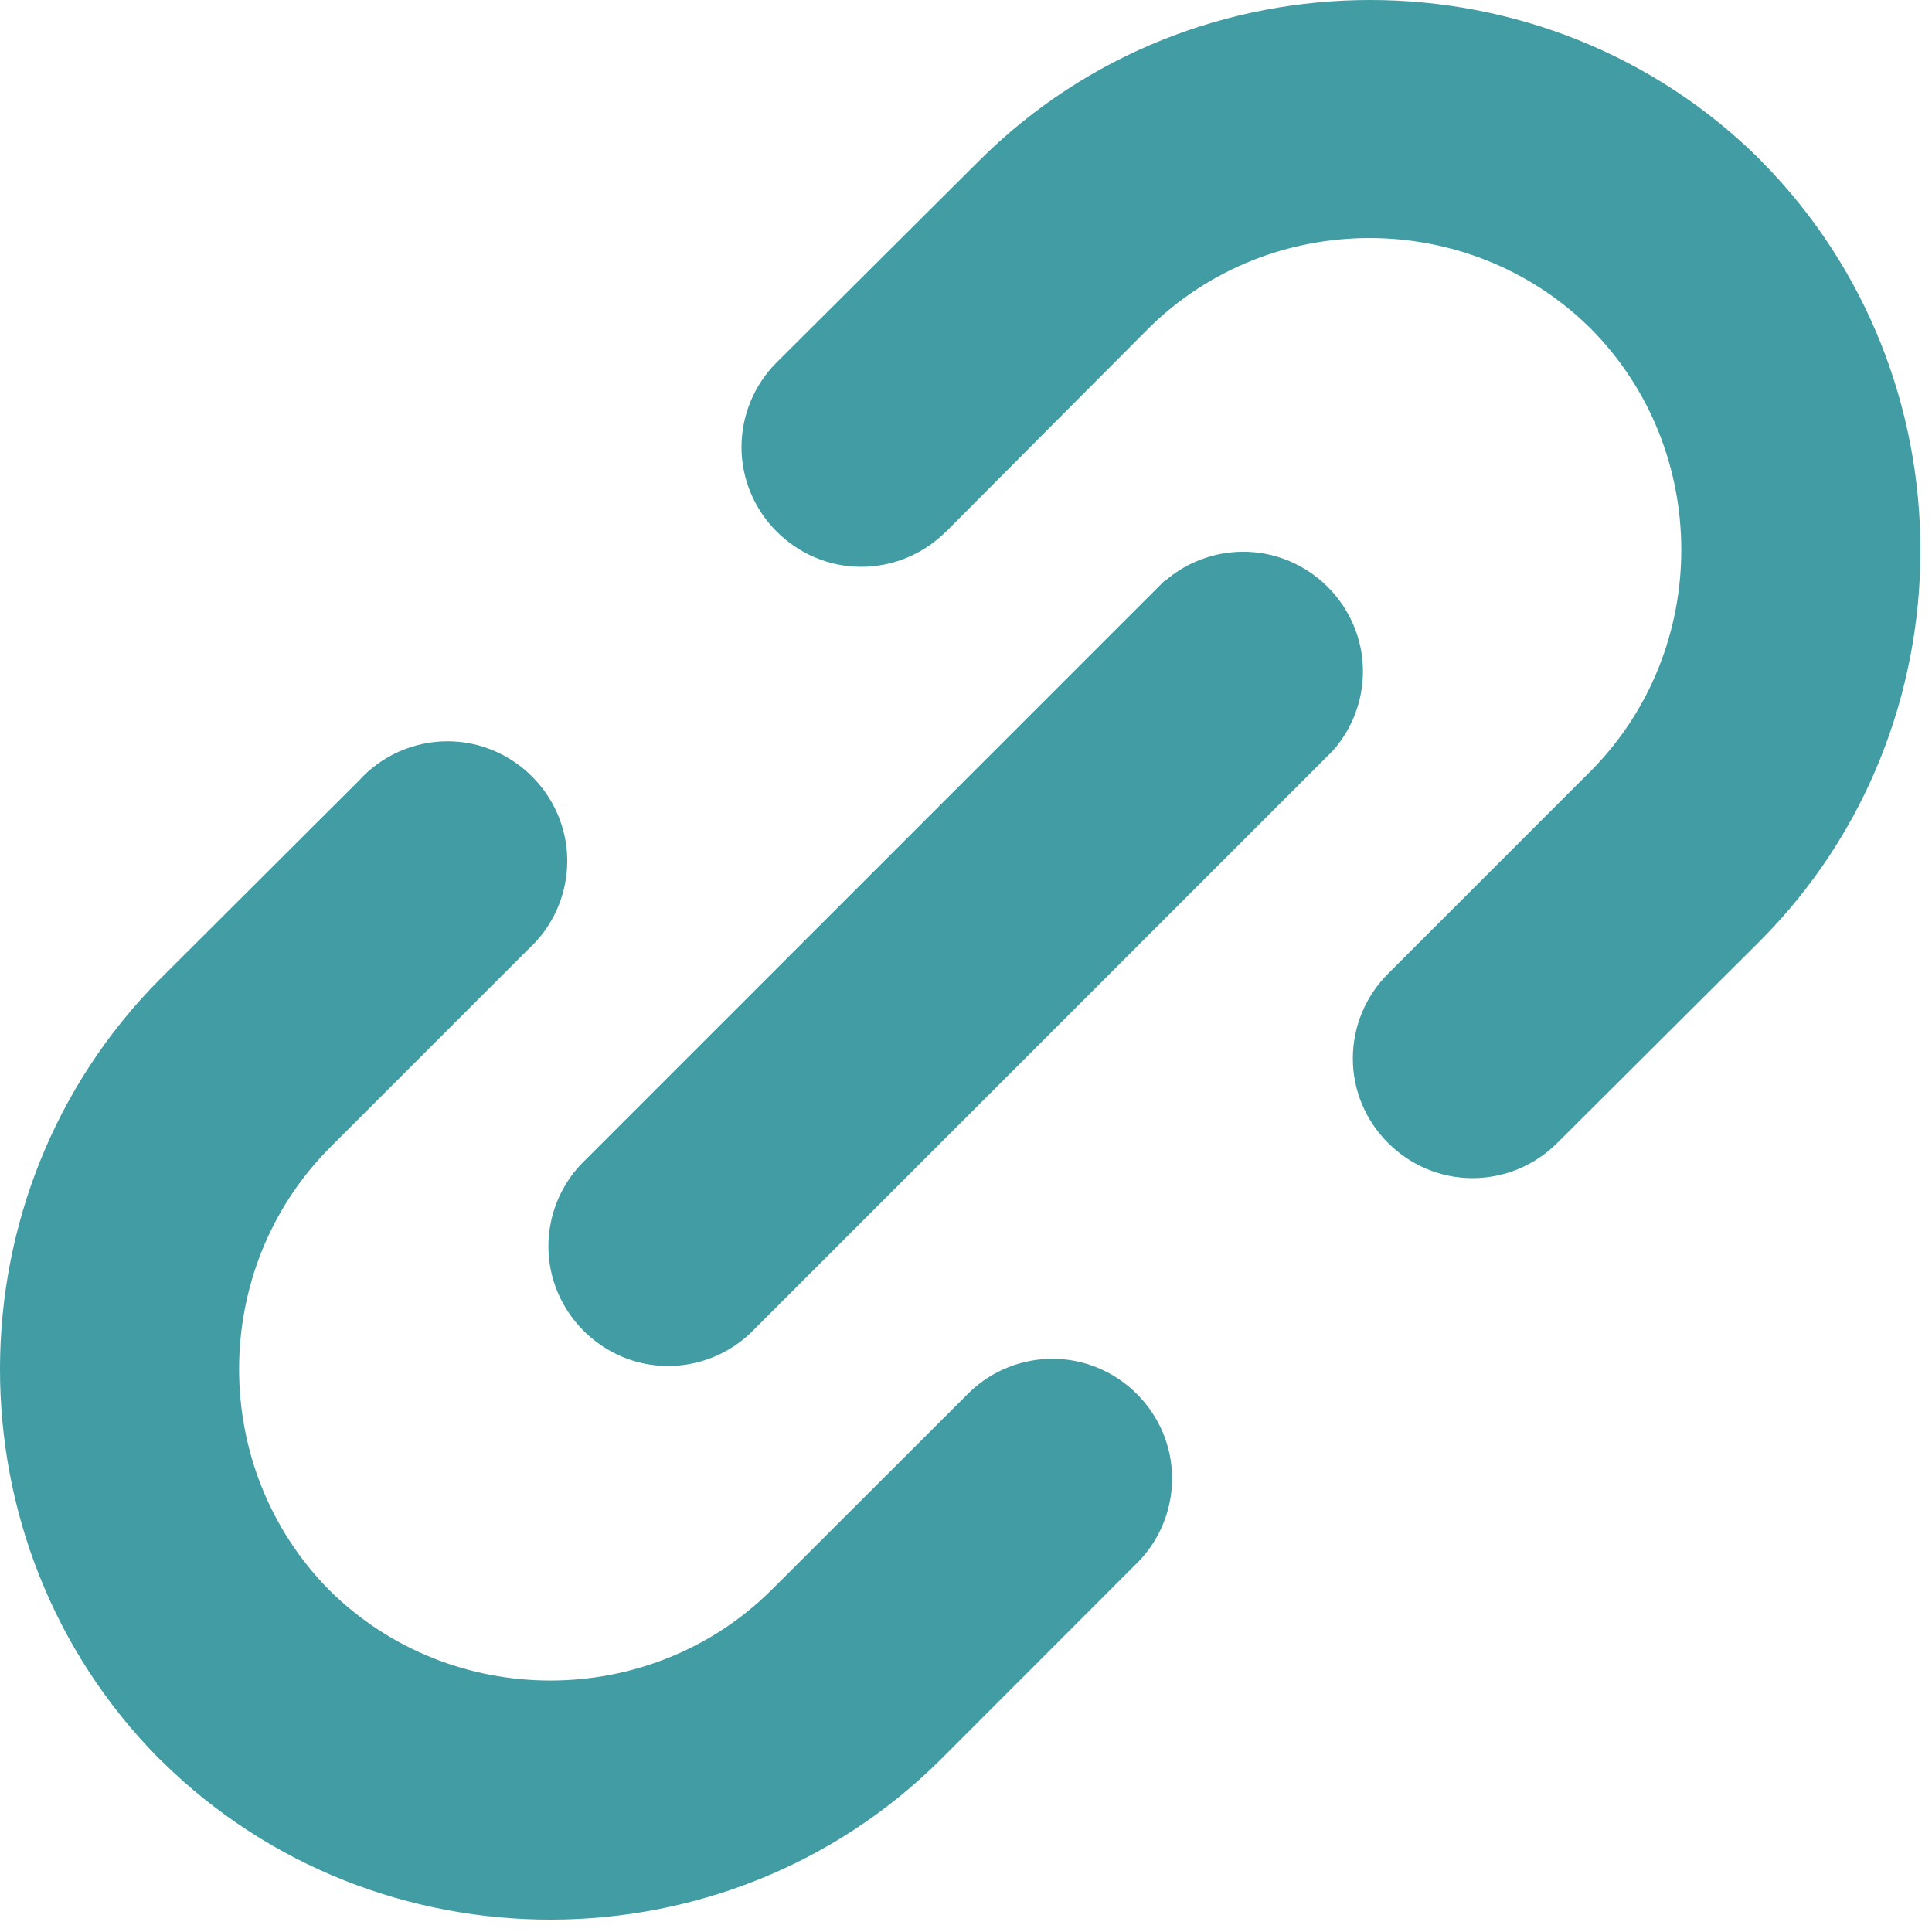 <?xml version="1.0" encoding="UTF-8" standalone="no"?>
<!DOCTYPE svg PUBLIC "-//W3C//DTD SVG 1.1//EN" "http://www.w3.org/Graphics/SVG/1.1/DTD/svg11.dtd">
<svg width="100%" height="100%" viewBox="0 0 116 116" version="1.1" xmlns="http://www.w3.org/2000/svg" xmlns:xlink="http://www.w3.org/1999/xlink" xml:space="preserve" xmlns:serif="http://www.serif.com/" style="fill-rule:evenodd;clip-rule:evenodd;stroke-linejoin:round;stroke-miterlimit:2;">
    <g transform="matrix(1,0,0,1,-0.066,-0.068)">
        <g transform="matrix(0.939,0,0,0.939,0.004,0.004)">
            <path d="M60.54,34.07C59.106,35.504 57.158,36.311 55.13,36.311C50.933,36.311 47.479,32.857 47.479,28.66C47.479,26.632 48.286,24.684 49.72,23.25L62.72,10.3C76.431,-3.343 98.919,-3.343 112.63,10.3L112.7,10.38C126.277,24.099 126.246,46.529 112.63,60.21L99.63,73.16C98.196,74.594 96.248,75.401 94.22,75.401C90.023,75.401 86.569,71.947 86.569,67.75C86.569,65.722 87.376,63.774 88.81,62.34L101.81,49.34C109.491,41.569 109.491,28.881 101.81,21.11L101.7,21C93.913,13.358 81.249,13.389 73.5,21.07L60.55,34.07L60.54,34.07ZM74.54,37.23C75.933,36.016 77.719,35.347 79.566,35.347C83.763,35.347 87.216,38.8 87.216,42.997C87.216,44.857 86.538,46.654 85.31,48.05L48.05,85.31C46.629,86.66 44.742,87.413 42.782,87.413C38.585,87.413 35.132,83.96 35.132,79.763C35.132,77.805 35.883,75.921 37.23,74.5L74.5,37.23L74.54,37.23ZM62.1,89.05C63.521,87.703 65.405,86.952 67.363,86.952C71.56,86.952 75.013,90.405 75.013,94.602C75.013,96.562 74.26,98.449 72.91,99.87L60.21,112.58C46.555,126.17 24.181,126.233 10.45,112.72L10.17,112.45C-3.353,98.717 -3.295,76.332 10.3,62.67L23,50C24.45,48.389 26.519,47.467 28.687,47.467C32.883,47.467 36.337,50.921 36.337,55.117C36.337,57.273 35.426,59.331 33.83,60.78L21.12,73.49C13.432,81.266 13.432,93.964 21.12,101.74C28.893,109.452 41.617,109.452 49.39,101.74L62.1,89.05Z" style="fill:rgb(66,156,163);fill-rule:nonzero;"/>
        </g>
    </g>
</svg>
